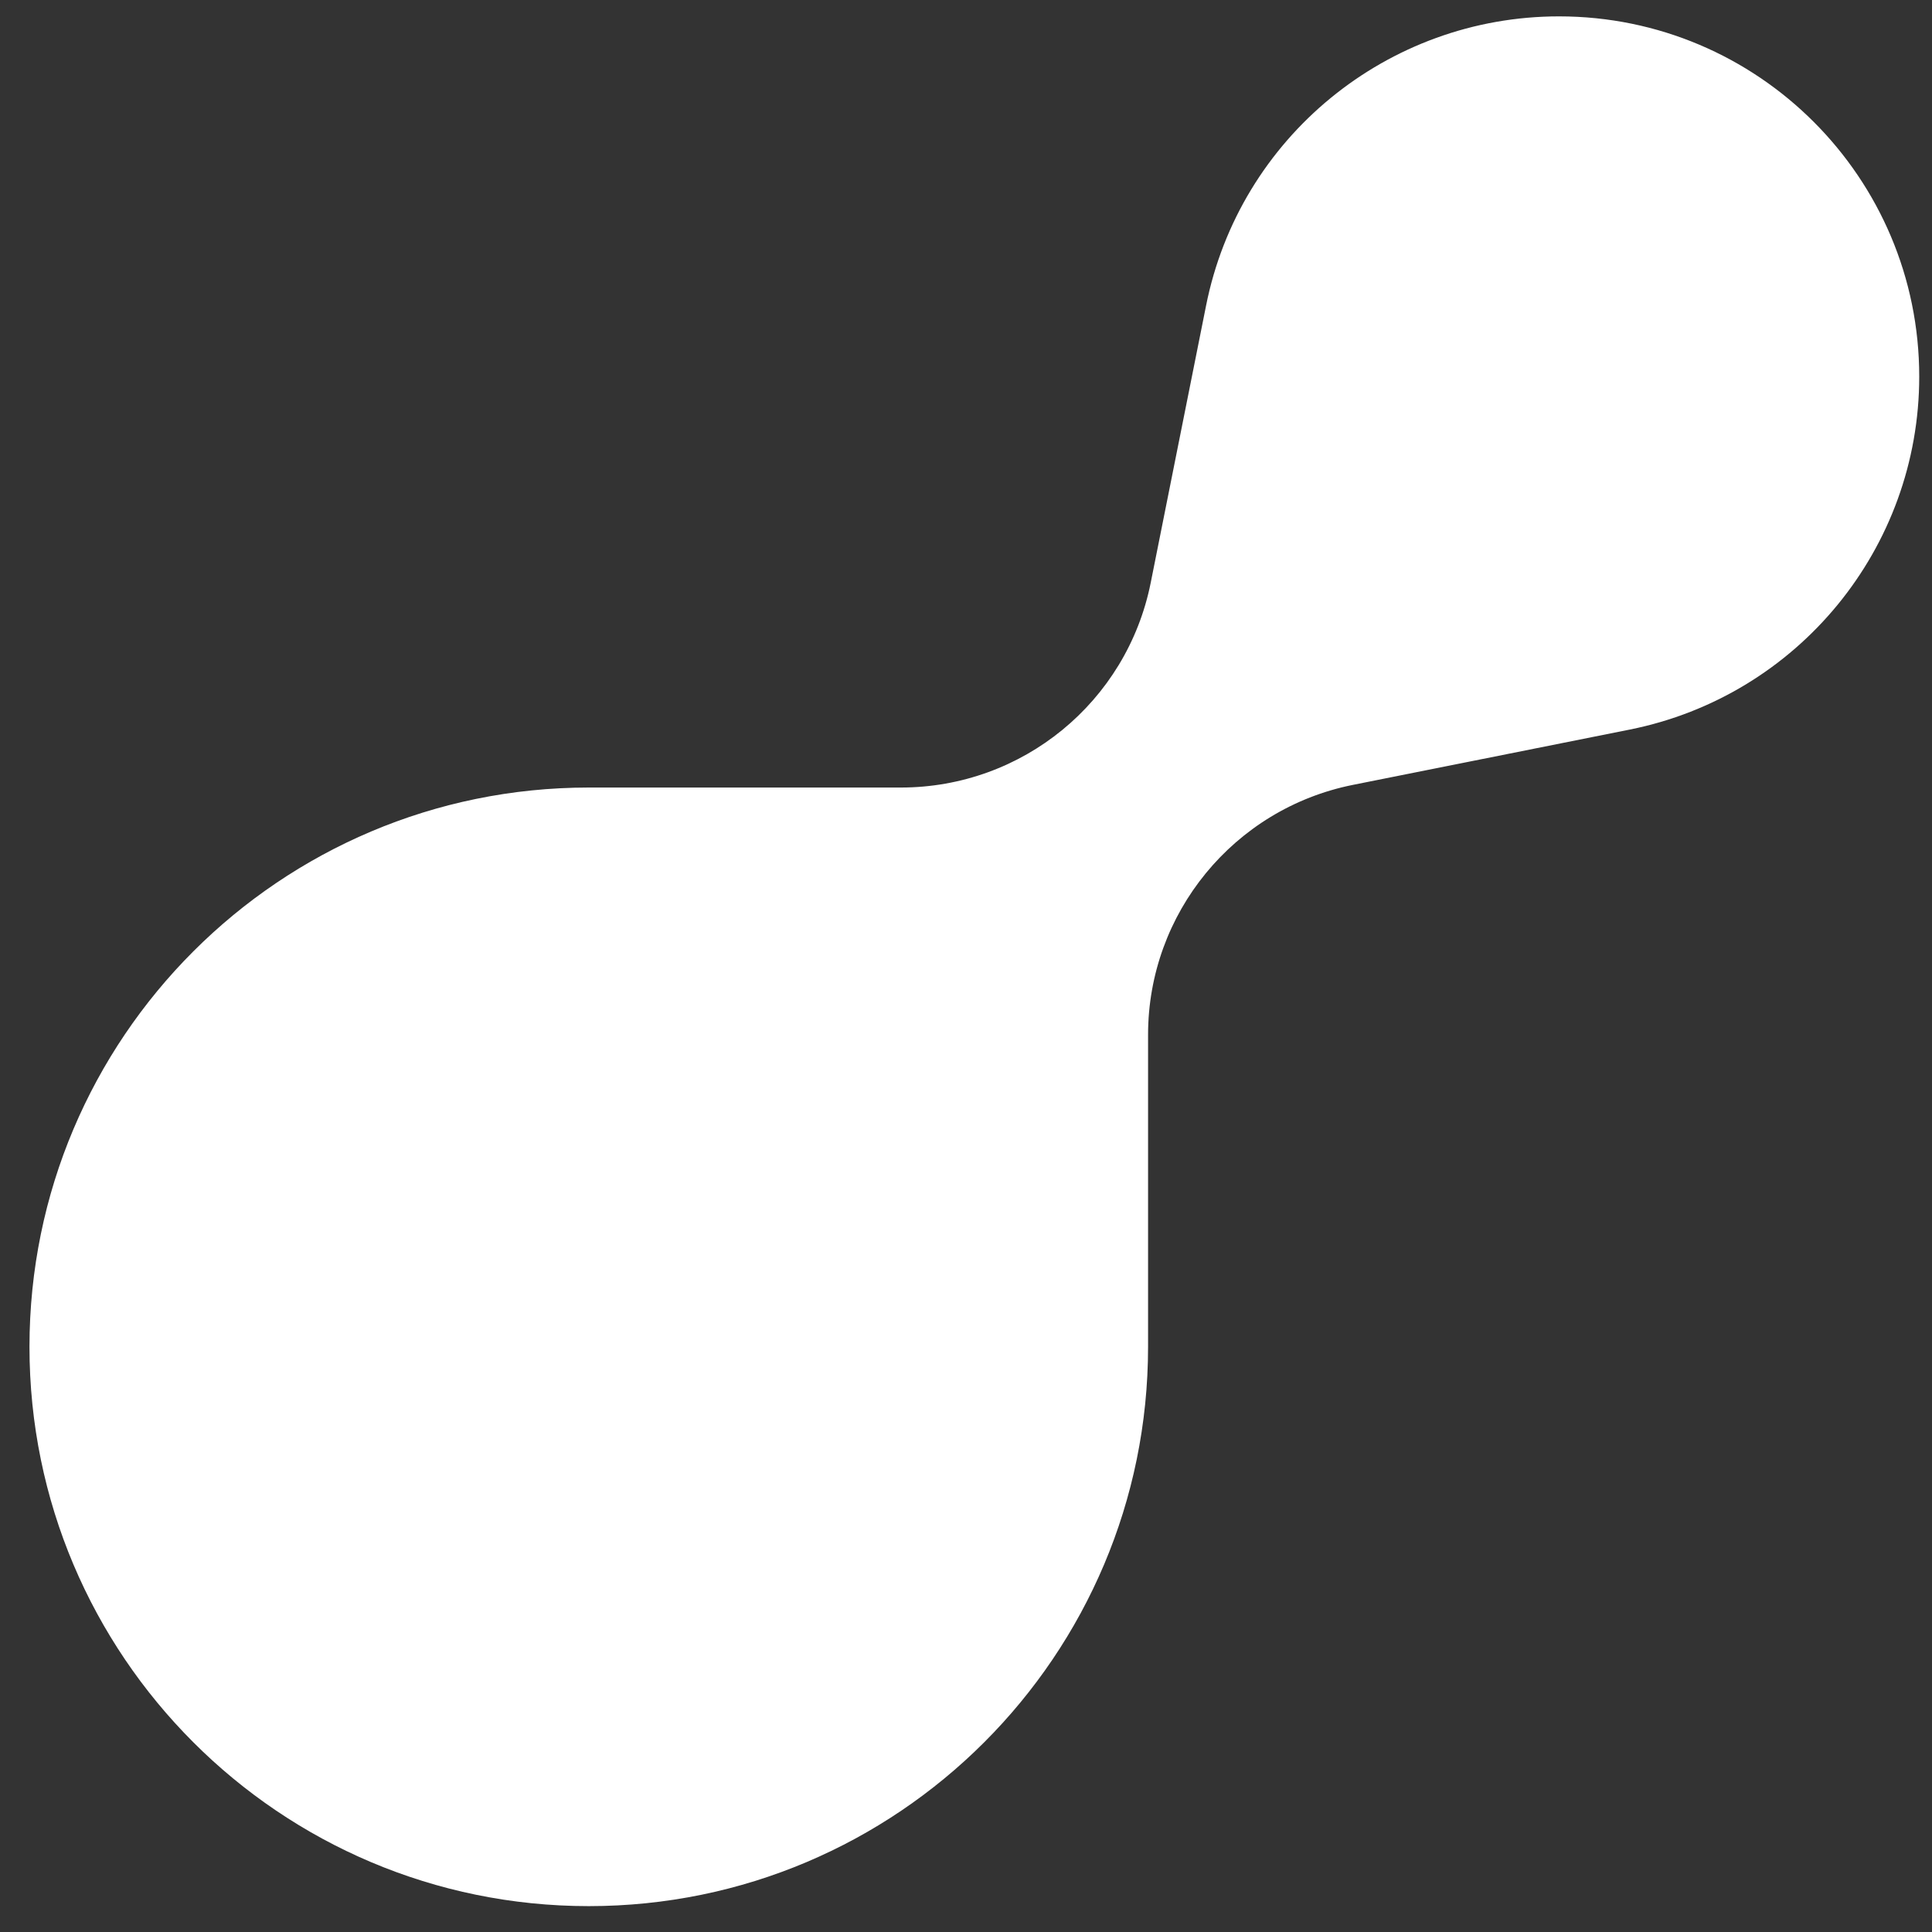 <svg width="59" height="59" viewBox="0 0 59 59" fill="none" xmlns="http://www.w3.org/2000/svg">
<rect x="0" y="0" width="59" height="59" fill="#333333" stroke="none"/>
<path d="M47.61 0.5C42.37 0.5 37.85 4.2 36.83 9.34L35.14 17.8C34.41 21.44 31.22 24.05 27.51 24.05H17.98C8.55 24.05 0.9 31.7 0.9 41.13C0.9 50.56 8.55 58.21 17.98 58.21C27.41 58.21 35.06 50.56 35.06 41.13V31.6C35.06 27.89 37.68 24.7 41.31 23.97L49.77 22.28C54.91 21.25 58.61 16.74 58.61 11.5C58.61 5.43 53.69 0.5 47.61 0.5Z" fill="white"/>
</svg>
